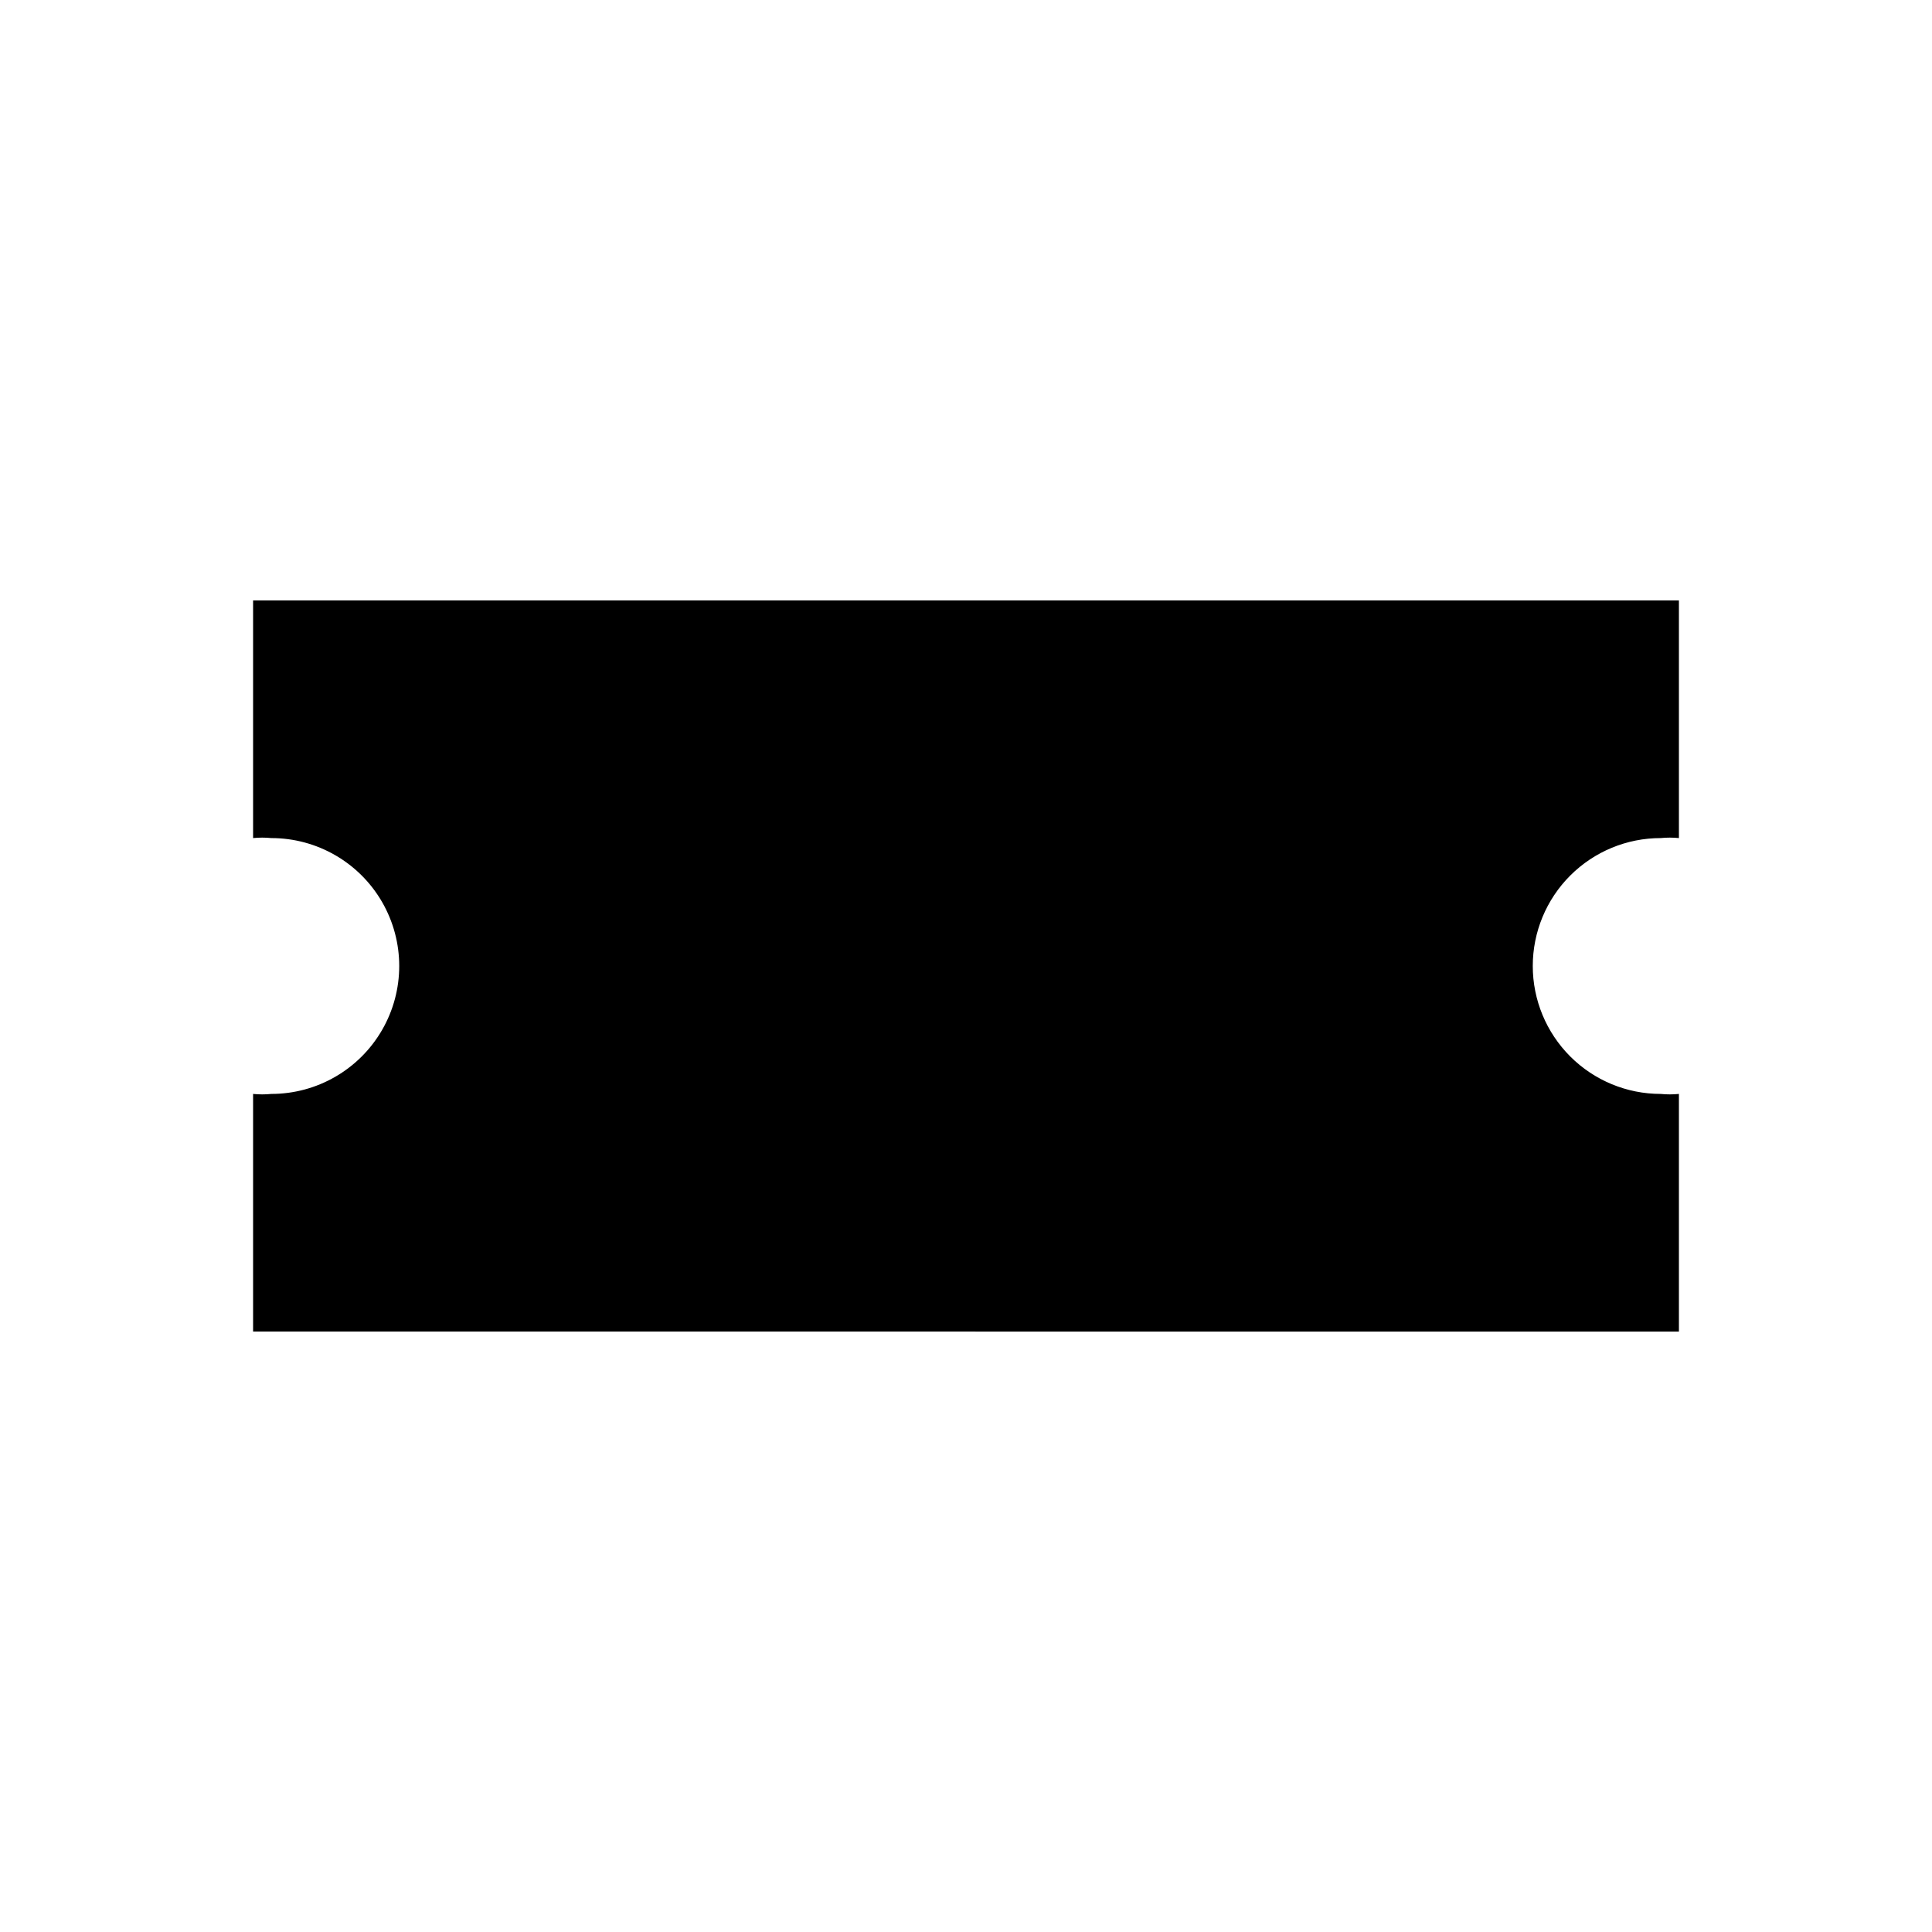 <?xml version="1.0" encoding="UTF-8"?>
<!-- Uploaded to: ICON Repo, www.svgrepo.com, Generator: ICON Repo Mixer Tools -->
<svg fill="#000000" width="800px" height="800px" version="1.1" viewBox="144 144 512 512" xmlns="http://www.w3.org/2000/svg">
 <path d="m550.2 400c0 8.988 3.574 17.613 9.93 23.973 6.359 6.356 14.984 9.93 23.973 9.93 1.605 0.16 3.223 0.16 4.828 0v62.977l-377.86-0.004v-62.977 0.004c1.605 0.16 3.223 0.16 4.828 0 12.113 0 23.305-6.465 29.359-16.953 6.055-10.488 6.055-23.414 0-33.902-6.055-10.488-17.246-16.949-29.359-16.949-1.605-0.16-3.223-0.16-4.828 0v-62.977h377.86v62.977c-1.605-0.16-3.223-0.16-4.828 0-8.988 0-17.613 3.57-23.973 9.93-6.356 6.356-9.93 14.98-9.93 23.973z"/>
</svg>